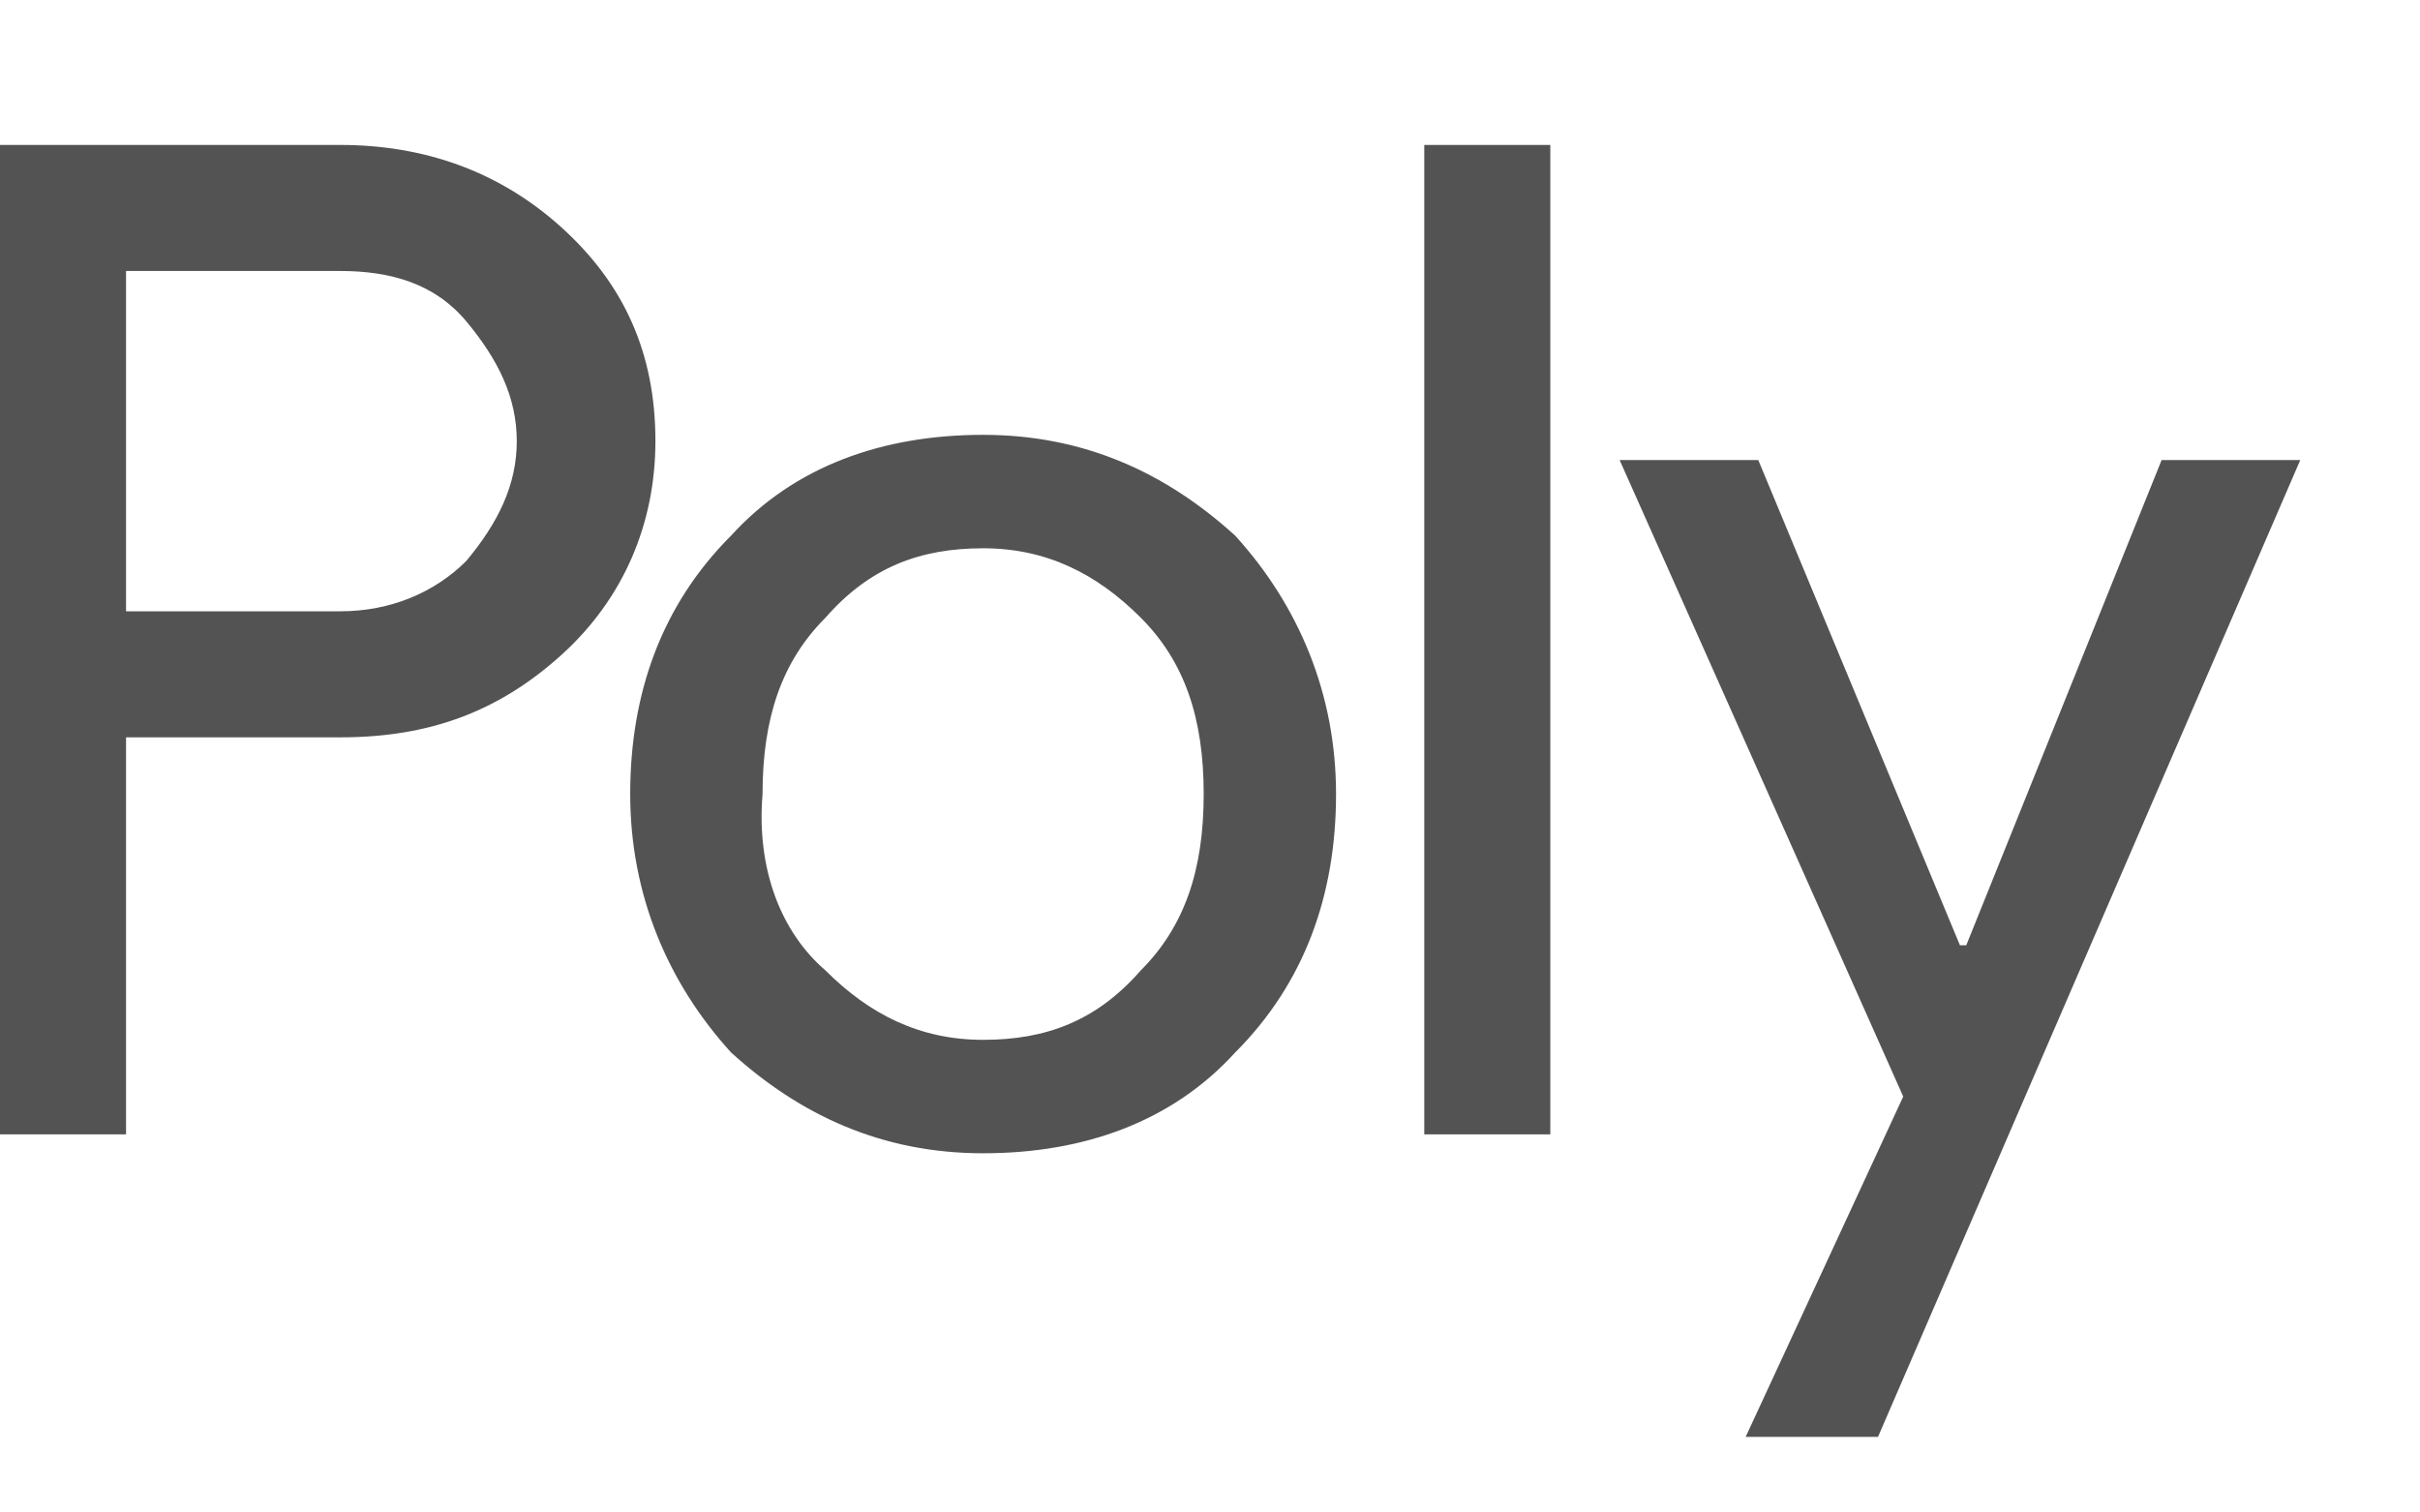 <?xml version="1.0" encoding="utf-8"?>
<!-- Generator: Adobe Illustrator 19.2.1, SVG Export Plug-In . SVG Version: 6.00 Build 0)  -->
<svg version="1.1" id="Layer_1" xmlns="http://www.w3.org/2000/svg" xmlns:xlink="http://www.w3.org/1999/xlink" x="0px" y="0px"
	 width="38.4px" height="24px" viewBox="0 0 38.4 24" style="enable-background:new 0 0 38.4 24;" xml:space="preserve">
<style type="text/css">
	.st0{fill:#535354;}
</style>
<title>Poly Header</title>
<desc>Created with Sketch.</desc>
<g>
	<path class="st0" d="M2,18H0V2.3h5.4c1.3,0,2.5,0.4,3.5,1.3c1,0.9,1.5,2,1.5,3.4c0,1.3-0.5,2.5-1.5,3.4s-2.1,1.3-3.5,1.3H2V18z
		 M2,9.7h3.4c0.8,0,1.5-0.3,2-0.8C7.9,8.3,8.2,7.7,8.2,7S7.9,5.7,7.4,5.1c-0.5-0.6-1.2-0.8-2-0.8H2V9.7z"/>
	<path class="st0" d="M11.6,8.5c1-1.1,2.4-1.6,4-1.6s2.9,0.6,4,1.6c1,1.1,1.6,2.5,1.6,4.1s-0.5,3-1.6,4.1c-1,1.1-2.4,1.6-4,1.6
		s-2.9-0.6-4-1.6c-1-1.1-1.6-2.5-1.6-4.1C10,11,10.5,9.6,11.6,8.5z M13.1,15.4c0.7,0.7,1.5,1.1,2.5,1.1c1,0,1.8-0.3,2.5-1.1
		c0.7-0.7,1-1.6,1-2.8c0-1.2-0.3-2.1-1-2.8c-0.7-0.7-1.5-1.1-2.5-1.1c-1,0-1.8,0.3-2.5,1.1c-0.7,0.7-1,1.6-1,2.8
		C12,13.8,12.4,14.8,13.1,15.4z"/>
	<path class="st0" d="M24.6,18h-2V2.3h2V18z"/>
	<path class="st0" d="M29.8,22.8h-2.1l2.5-5.4L25.7,7.3h2.2l3.2,7.7h0.1l3.1-7.7h2.2L29.8,22.8z"/>
</g>
</svg>

